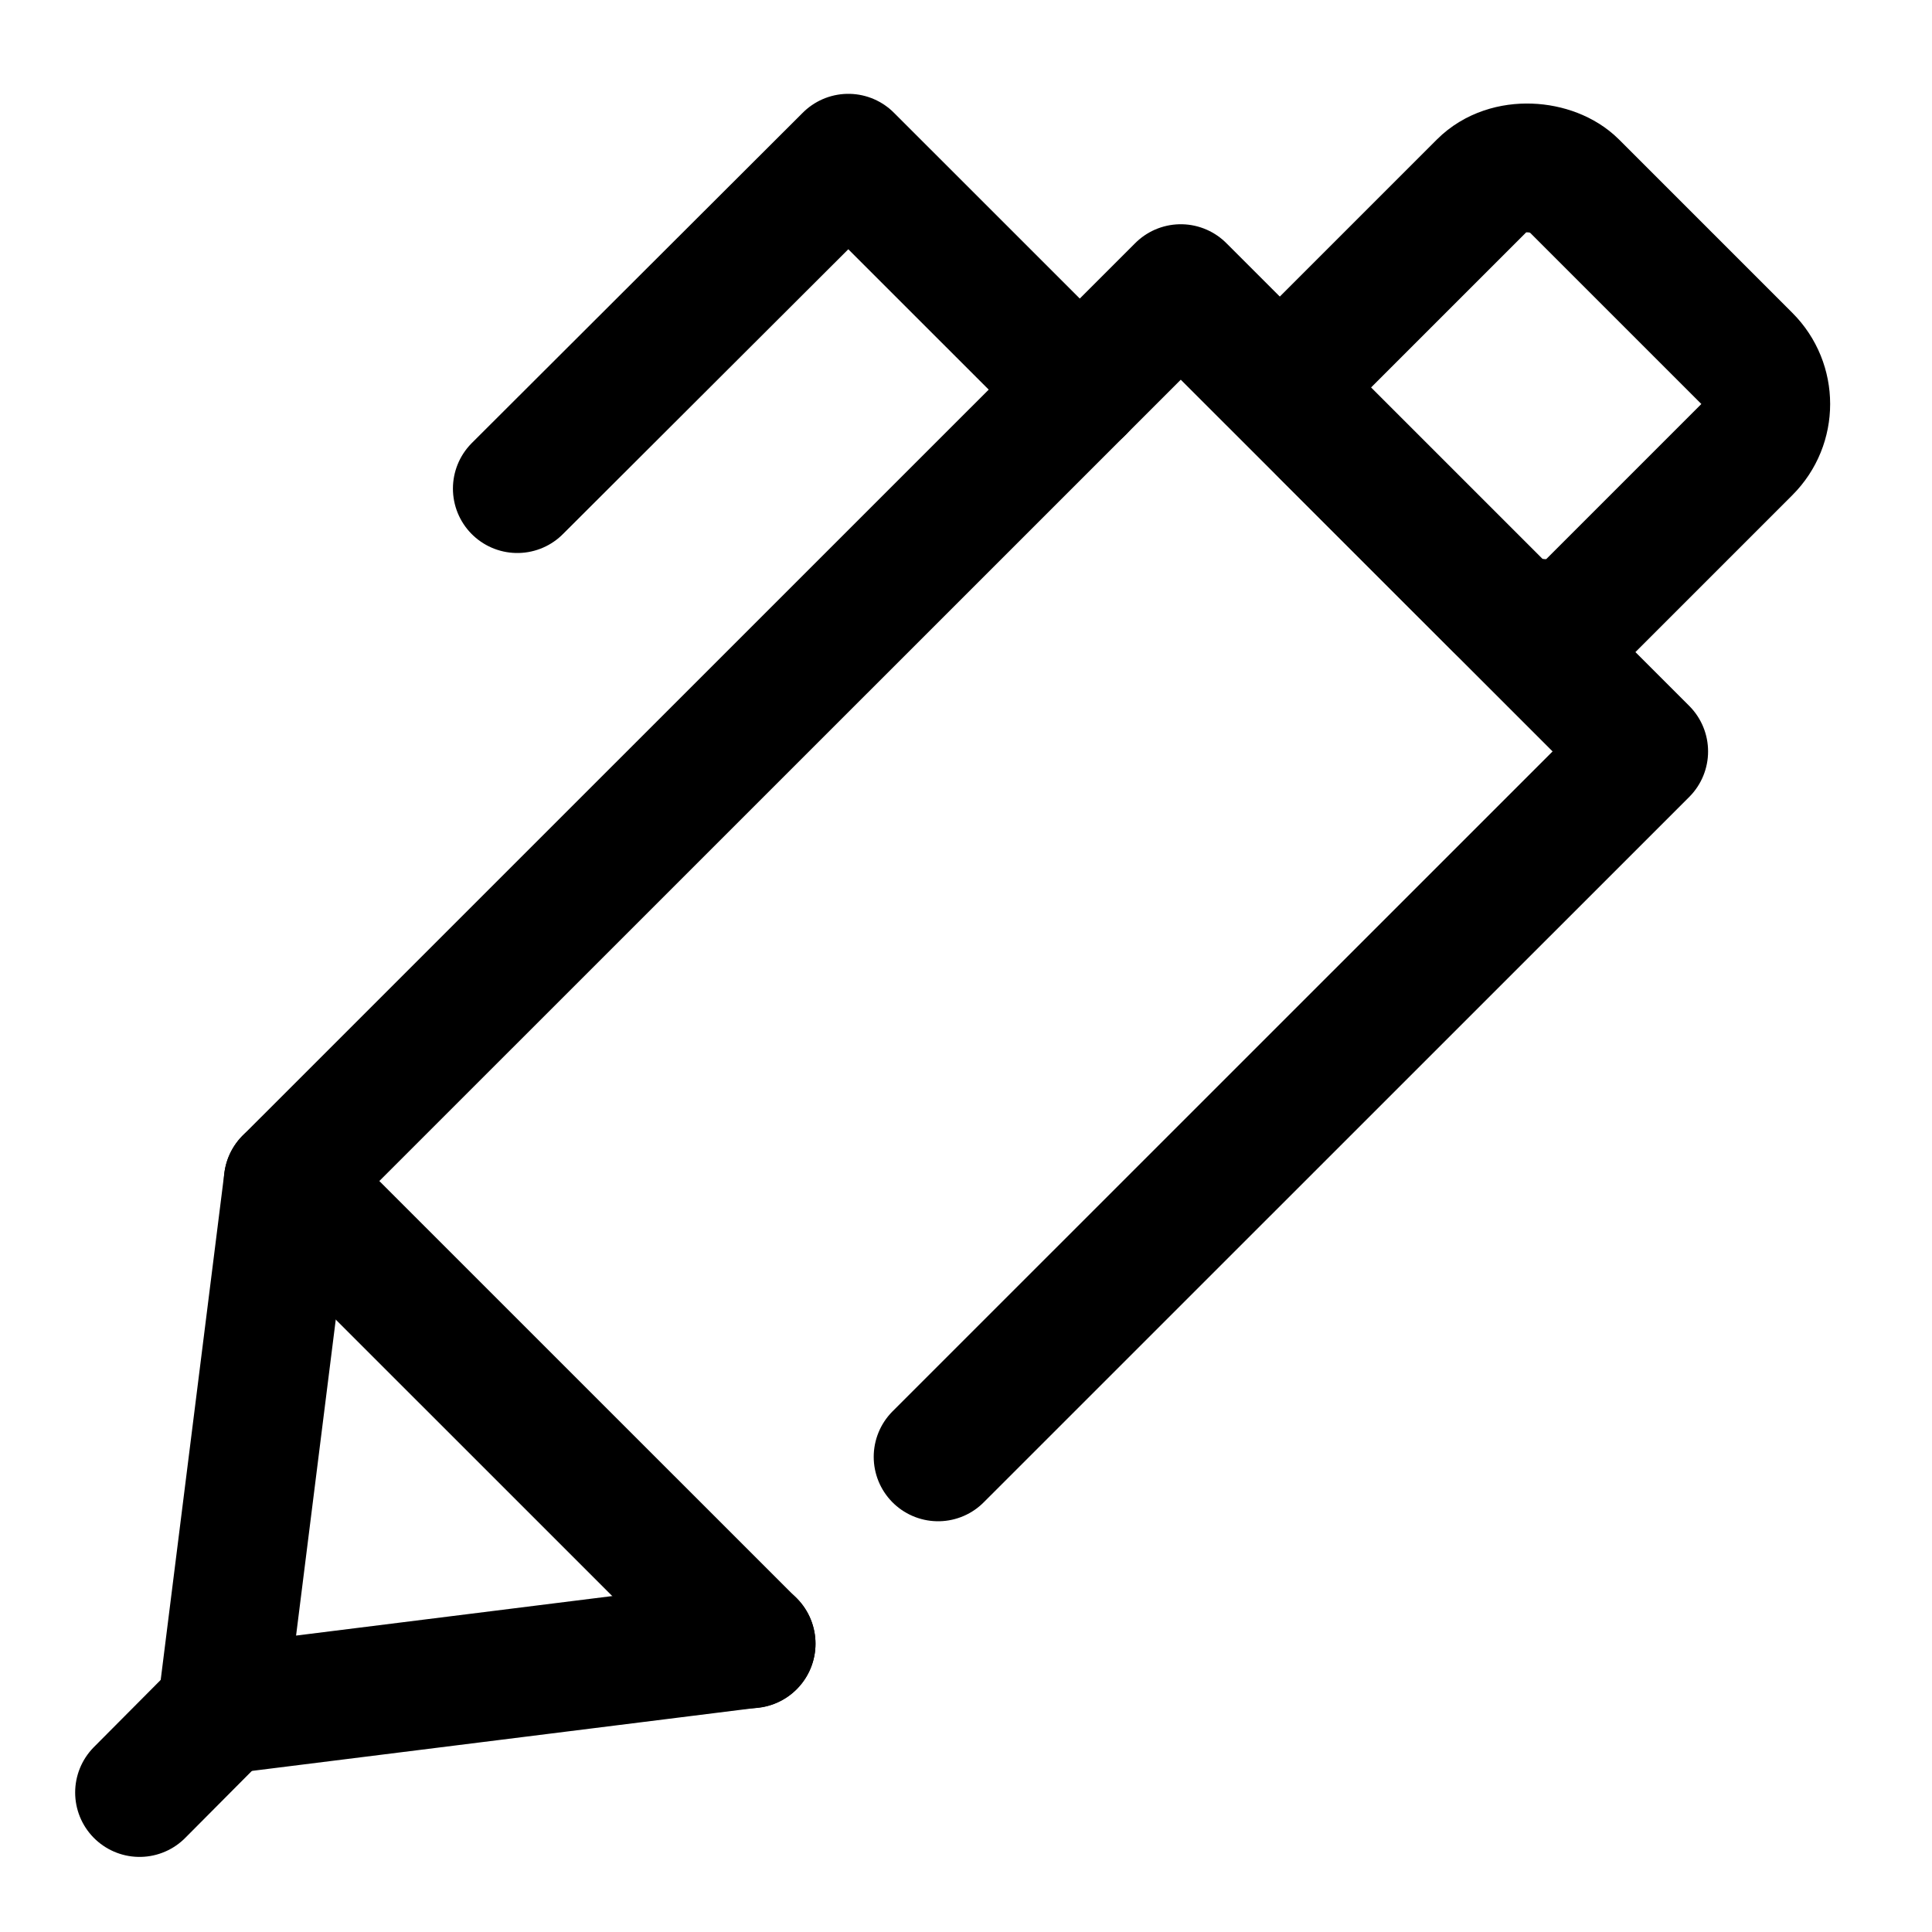 <svg xmlns="http://www.w3.org/2000/svg" width="30" height="30" viewBox="0 0 30 30">
    <g>
        <path style="fill:none" d="M0 0h30v30H0z"/>
        <g transform="translate(-7277.803 -2883.604)">
            <path d="m19.852 28.1 10.956-10.954L23.62 9.96 9.761 23.817l-1.031 8.21L16.948 31" transform="translate(7272.518 2878.126)" style="stroke:#000;stroke-linecap:round;stroke-linejoin:round;stroke-width:2px;fill:none"/>
            <path transform="translate(7282.279 2901.943)" style="stroke:#000;stroke-linecap:round;stroke-linejoin:round;stroke-width:2px;fill:none" d="M7.187 7.186 0 0"/>
            <path transform="translate(7279.97 2910.153)" style="stroke:#000;stroke-linecap:round;stroke-linejoin:round;stroke-width:2px;fill:none" d="M1.278 0 0 1.285"/>
            <rect width="5.445" height="5.808" rx="1" transform="rotate(-45 7136.92 -7364.267)" style="stroke:#000;stroke-linecap:round;stroke-linejoin:round;stroke-width:2px;fill:none"/>
            <path d="M23.784 10.763 20.19 7.17l-5.14 5.13" transform="translate(7270.786 2878.891)" style="stroke:#000;stroke-linecap:round;stroke-linejoin:round;stroke-width:2px;fill:none"/>
        </g>
    </g>
</svg>
